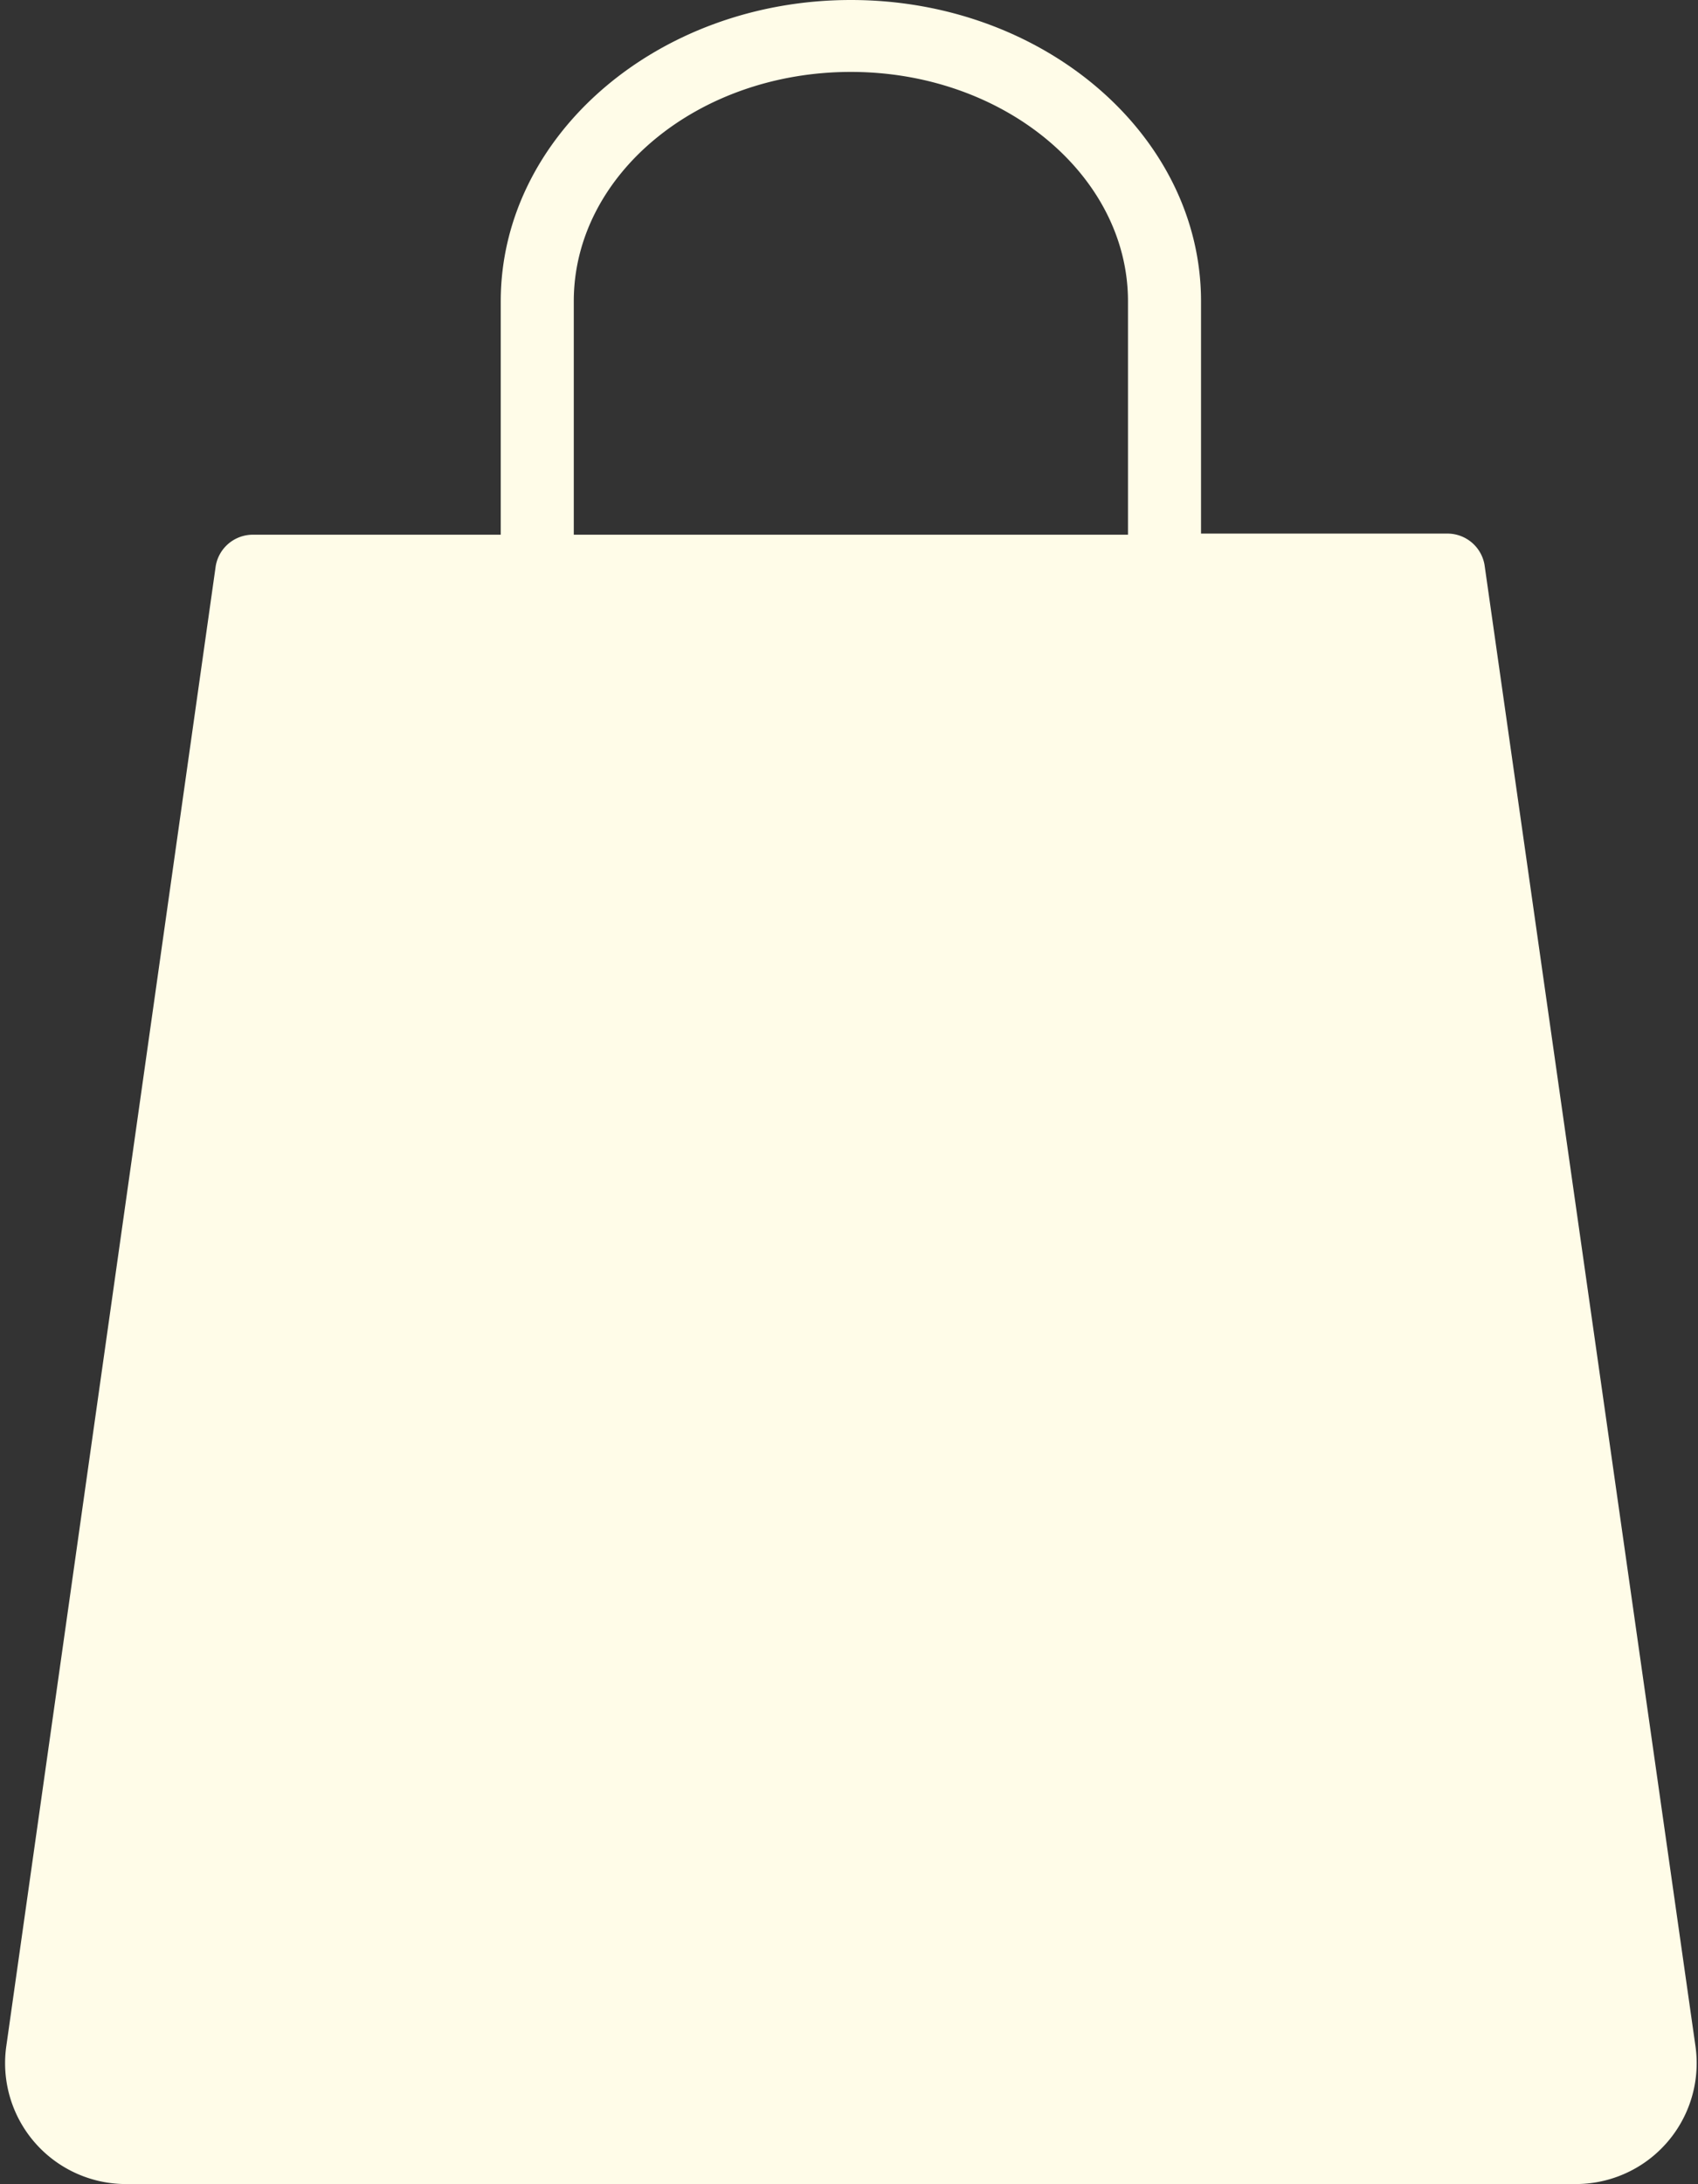 <?xml version="1.0" encoding="UTF-8" standalone="no"?><svg xmlns="http://www.w3.org/2000/svg" xmlns:xlink="http://www.w3.org/1999/xlink" data-name="Layer 2" fill="#fffce8" height="58" preserveAspectRatio="xMidYMid meet" version="1" viewBox="9.4 3.0 45.1 58.0" width="45.1" zoomAndPan="magnify"><rect x="9.4" y="3.0" width="45.1" height="58.0" fill="#333333" stroke="none"/><g id="change1_1"><path d="M32,3c-5.13,0-9.3,3.6-9.3,8V17.2H16.13a1,1,0,0,0-1,.83L9.57,57.32A3.21,3.21,0,0,0,12.76,61H51.24a3.21,3.21,0,0,0,3.19-3.68L48.83,18a1,1,0,0,0-1-.83H41.3V11C41.3,6.6,37.13,3,32,3ZM24.64,17.2V11c0-3.36,3.3-6.09,7.36-6.09S39.36,7.66,39.36,11V17.2Z"/></g></svg>